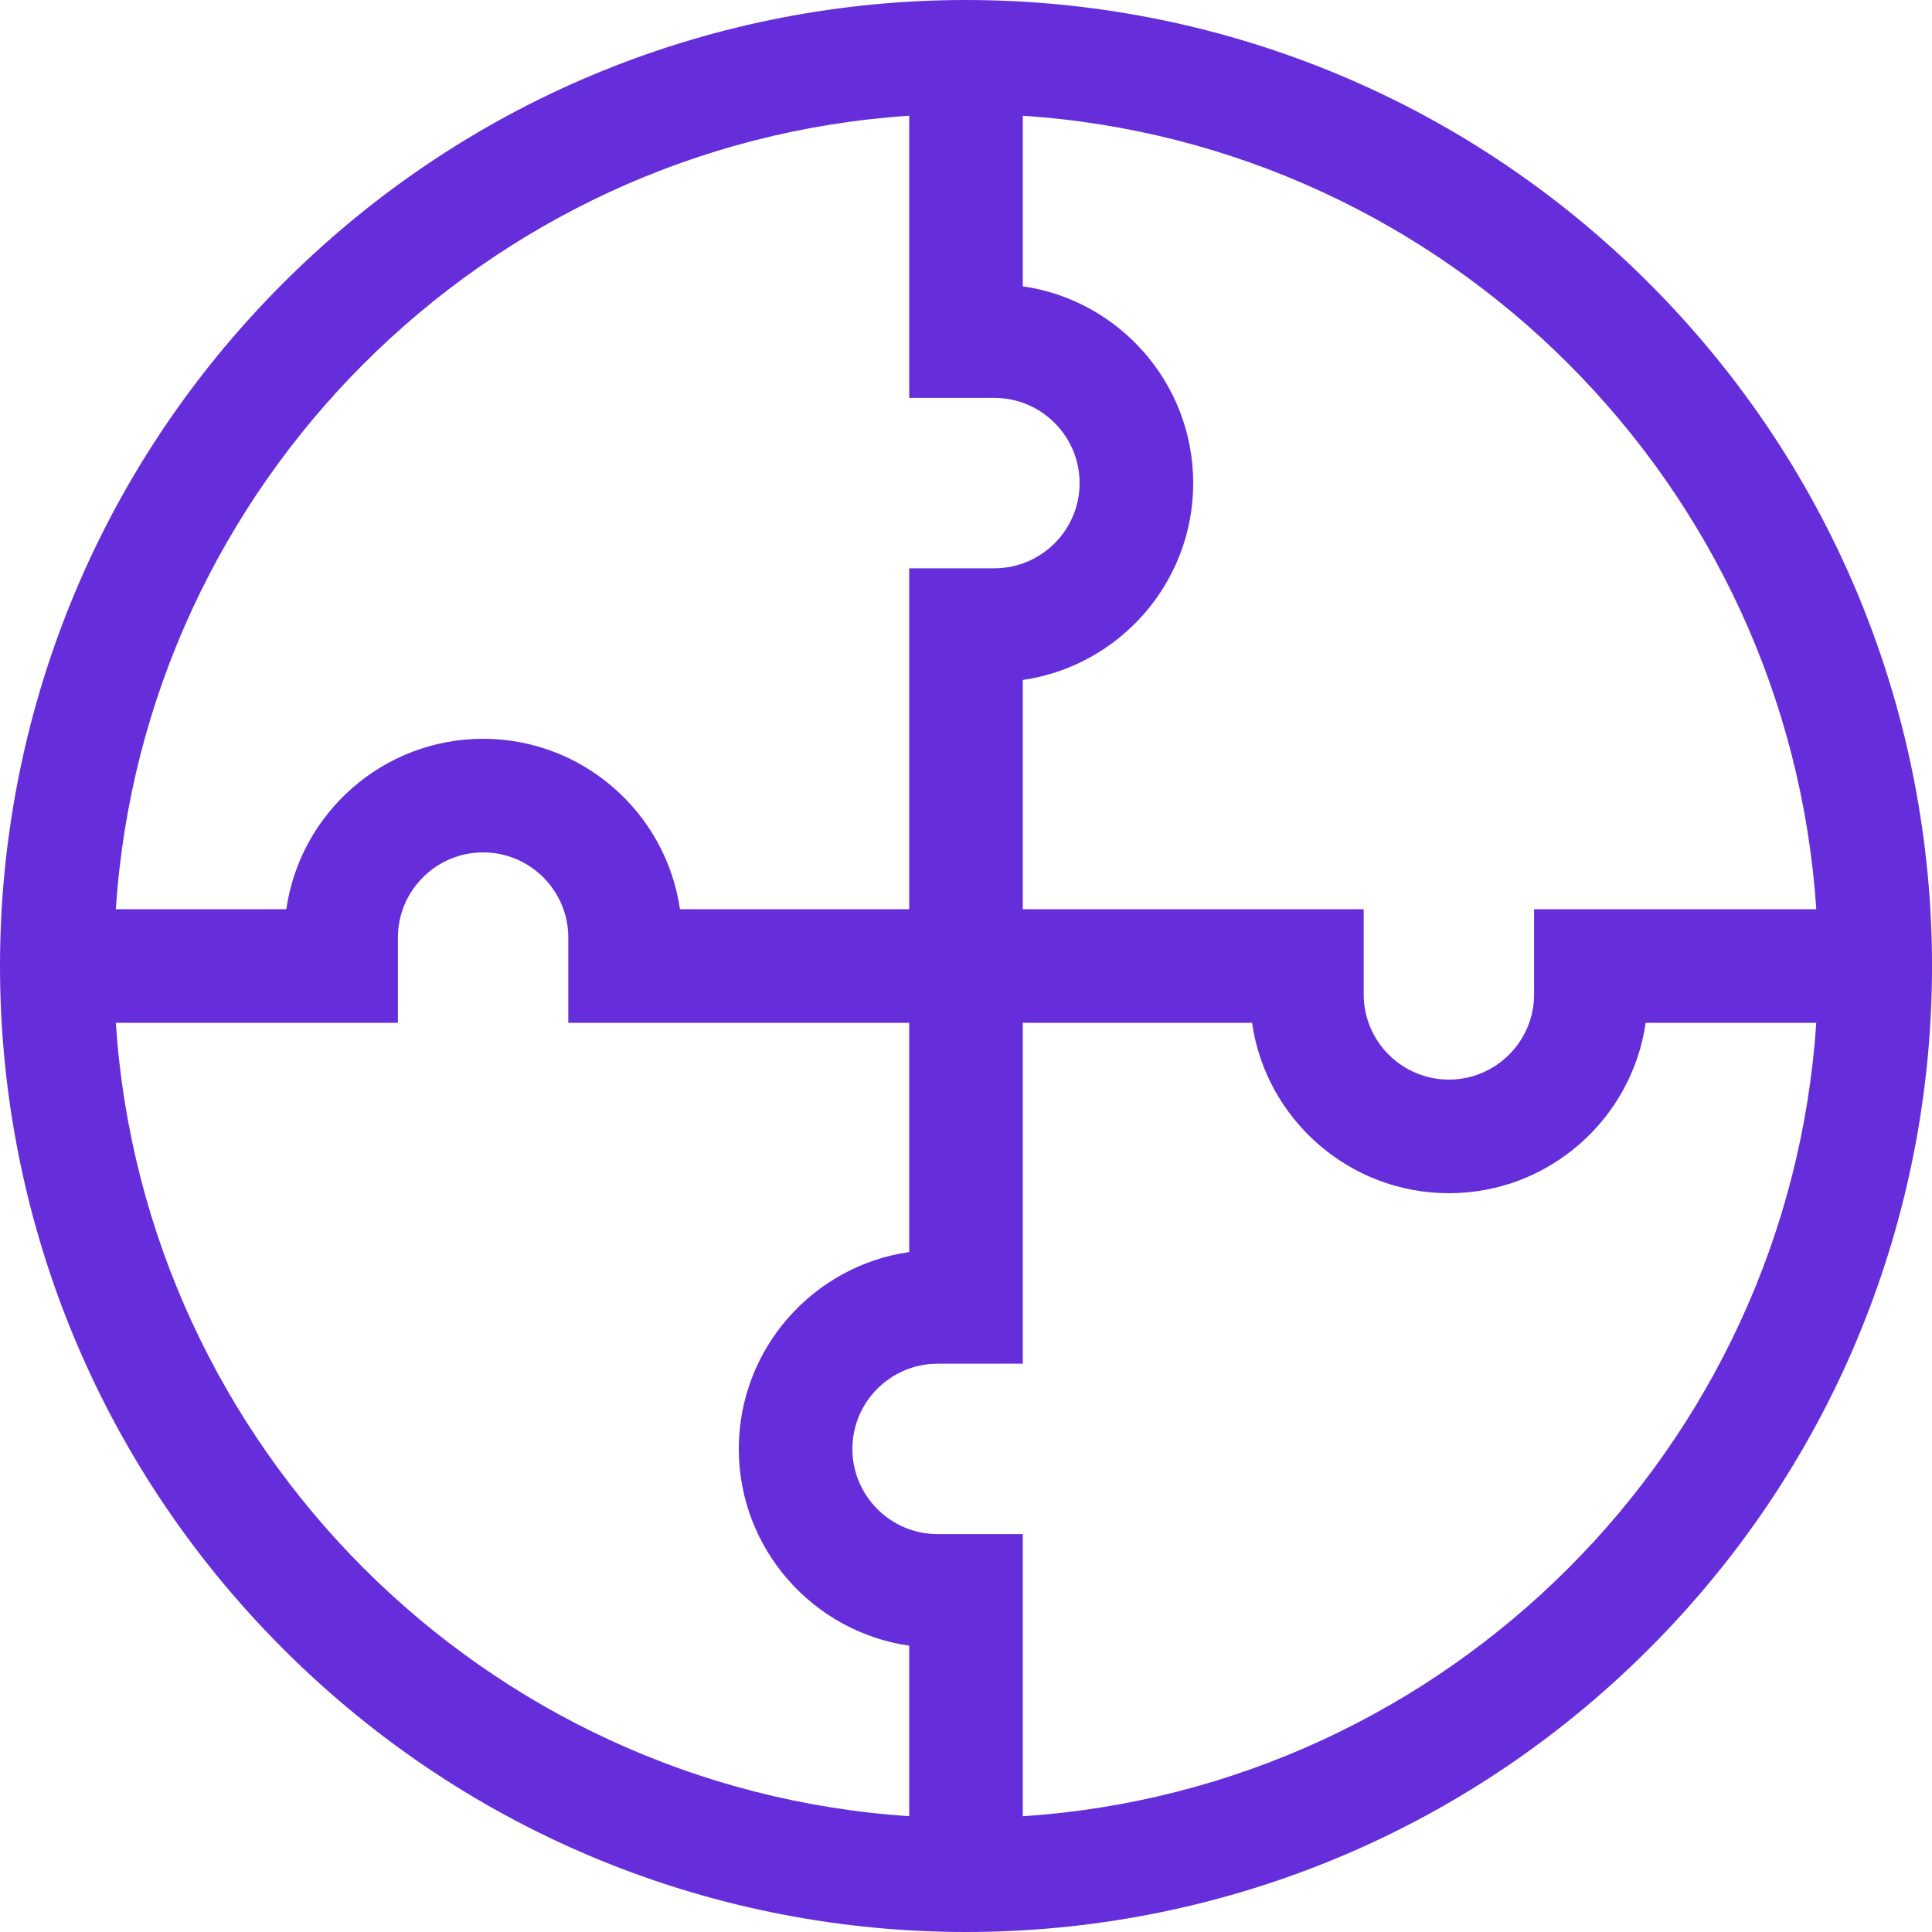 <svg width="20" height="20" viewBox="0 0 20 20" fill="none" xmlns="http://www.w3.org/2000/svg">
<g clip-path="url(#clip0_10200_113999)">
<path d="M17.07 2.931C13.162 -0.977 6.838 -0.977 2.931 2.931C-0.977 6.838 -0.977 13.162 2.931 17.069C6.838 20.977 13.162 20.977 17.07 17.069C20.977 13.162 20.977 6.838 17.07 2.931ZM18.802 9.412H15.881V10.294C15.881 10.78 15.485 11.176 14.999 11.176C14.512 11.176 14.117 10.78 14.117 10.294V9.412H10.588V7.039C11.584 6.895 12.352 6.036 12.352 5.001C12.352 3.966 11.584 3.107 10.588 2.964V1.198C14.985 1.489 18.511 5.015 18.802 9.412ZM9.412 1.198V4.119H10.294C10.78 4.119 11.176 4.515 11.176 5.001C11.176 5.487 10.78 5.883 10.294 5.883H9.412V9.412H7.039C6.895 8.416 6.036 7.648 5.001 7.648C3.966 7.648 3.107 8.416 2.964 9.412H1.199C1.489 5.015 5.015 1.489 9.412 1.198ZM1.199 10.588H4.119V9.706C4.119 9.22 4.515 8.824 5.001 8.824C5.488 8.824 5.883 9.22 5.883 9.706V10.588H9.412V12.961C8.416 13.104 7.648 13.964 7.648 14.999C7.648 16.034 8.416 16.893 9.412 17.036V18.801C5.015 18.511 1.489 14.985 1.199 10.588ZM10.588 18.802V15.881H9.706C9.22 15.881 8.824 15.485 8.824 14.999C8.824 14.512 9.22 14.117 9.706 14.117H10.588V10.588H12.961C13.104 11.584 13.964 12.352 14.999 12.352C16.034 12.352 16.893 11.584 17.036 10.588H18.802C18.511 14.985 14.985 18.511 10.588 18.802Z" fill="#652EDA"/>
</g>
<defs>
<clipPath id="clip0_10200_113999">
<rect width="20" height="20" fill="white"/>
</clipPath>
</defs>
</svg>
